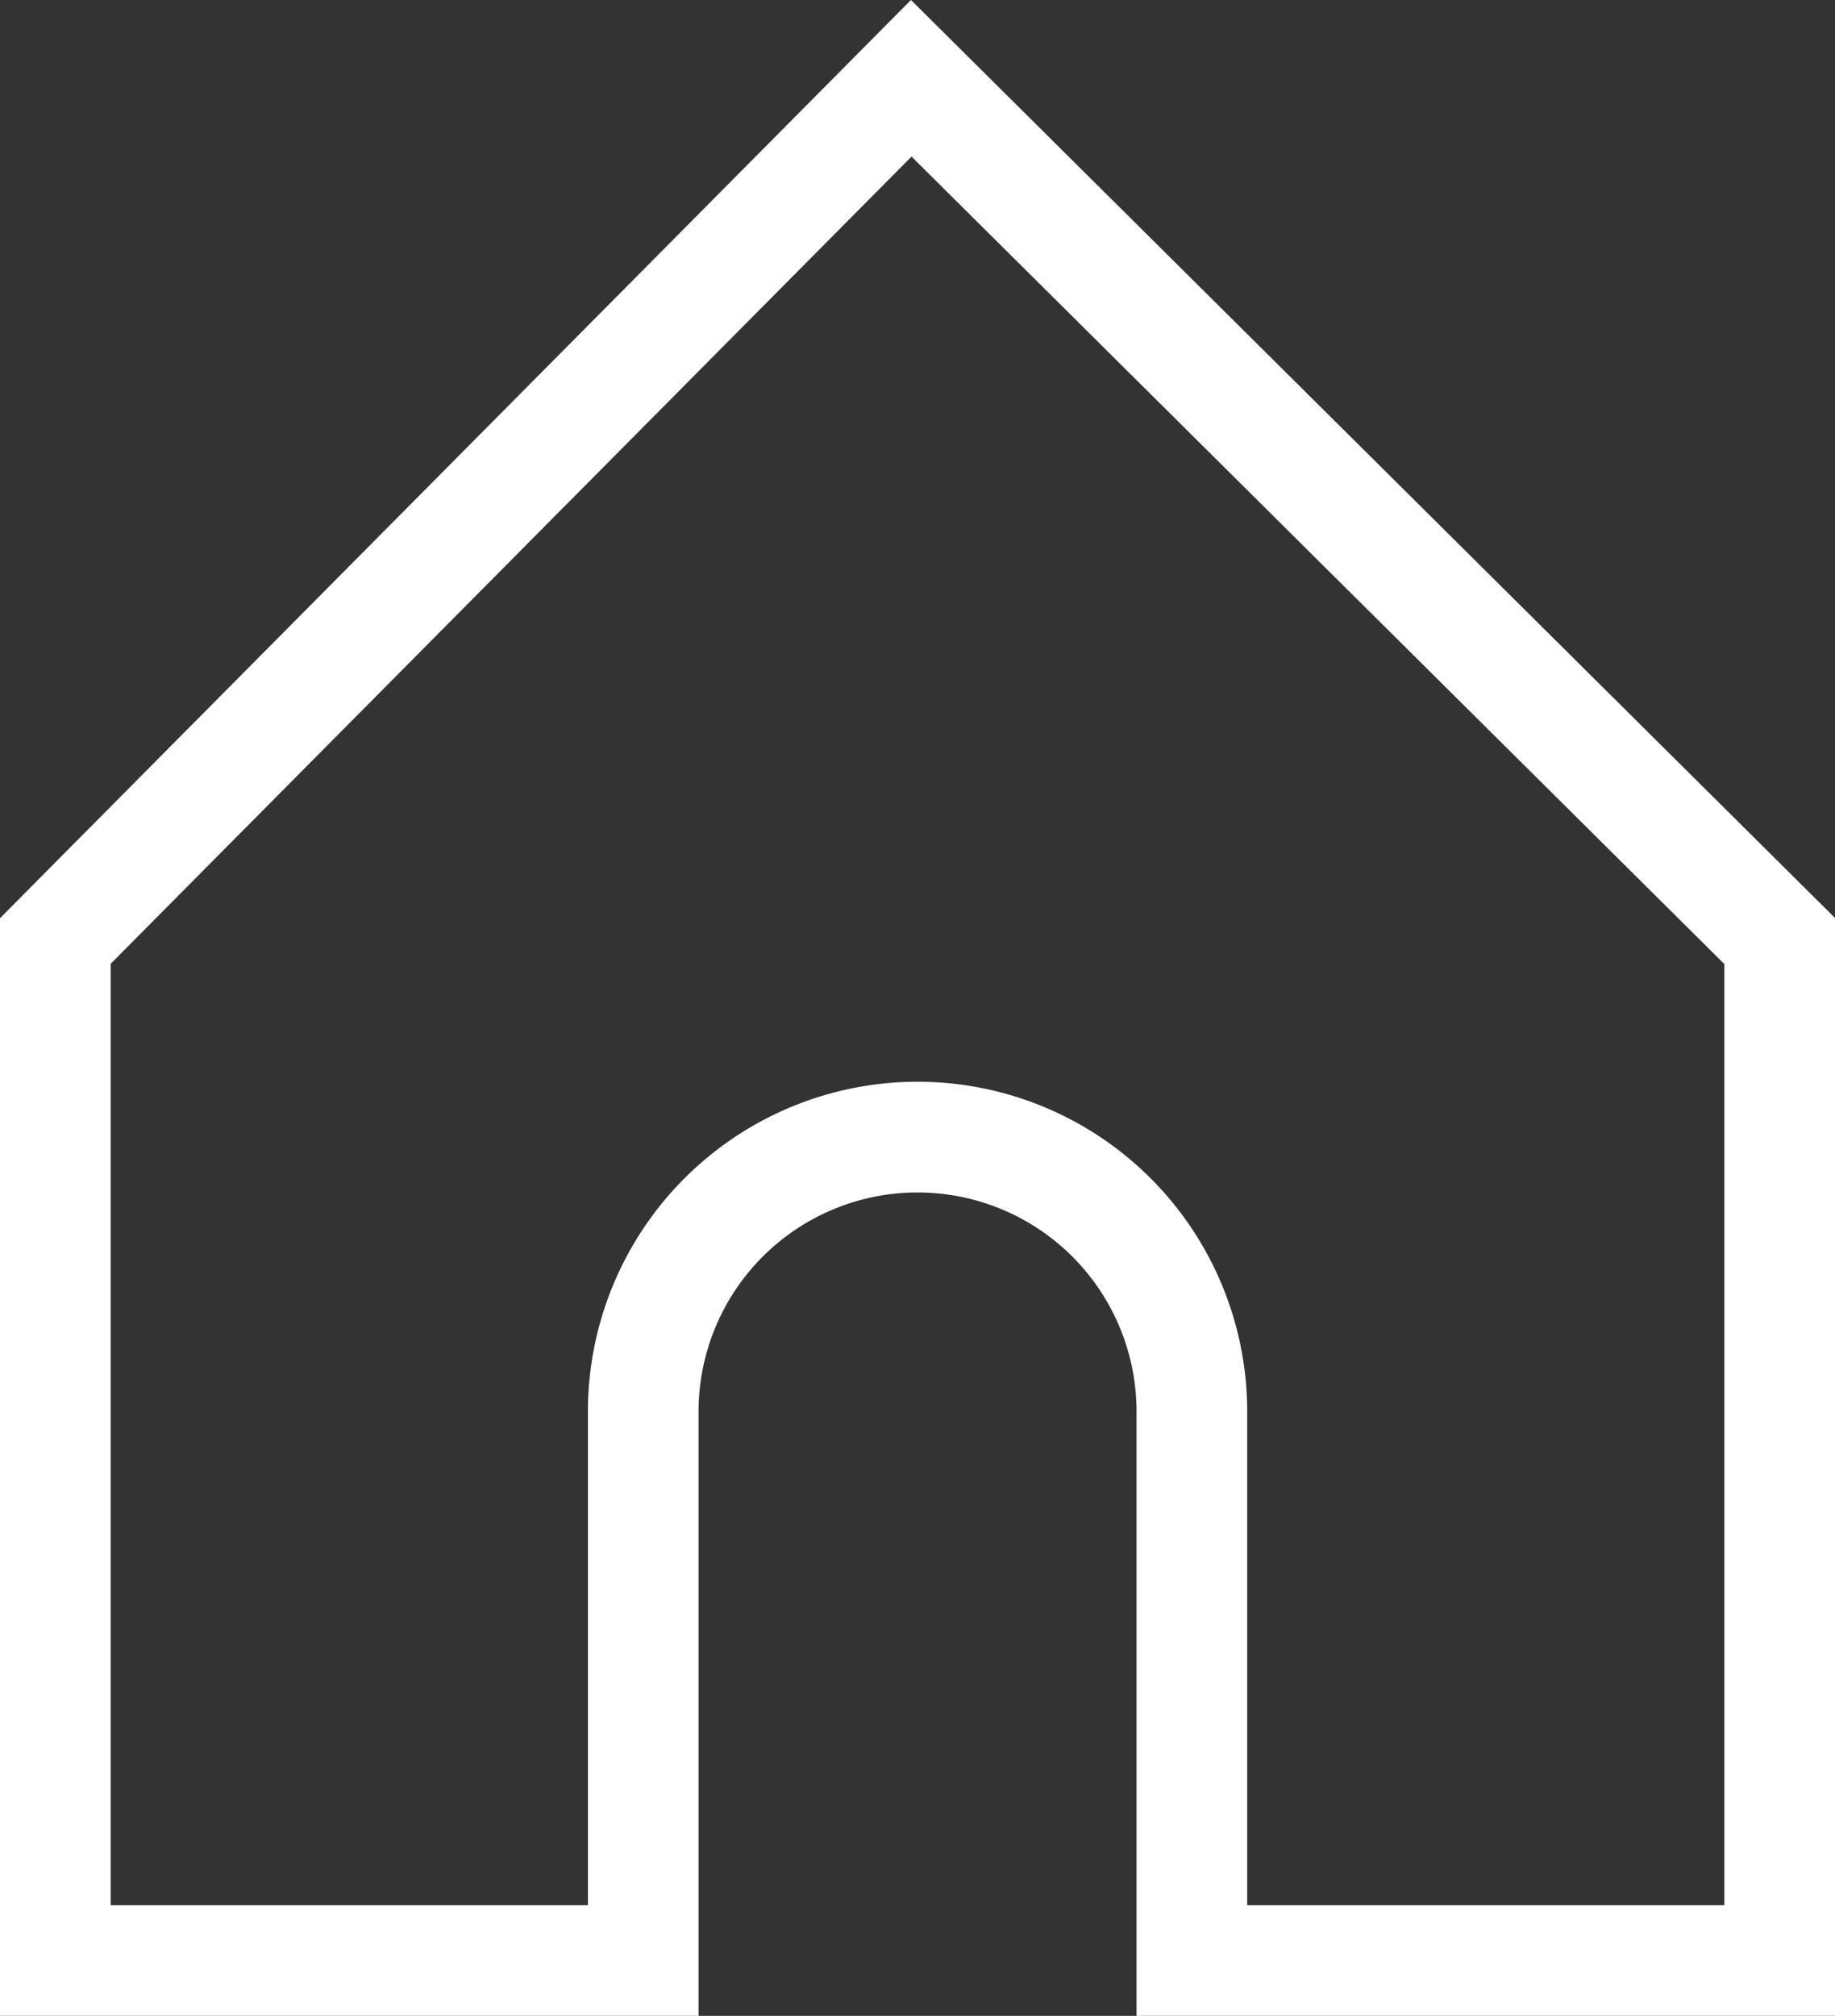 <svg xmlns="http://www.w3.org/2000/svg" width="16.583" height="18.207" viewBox="0 0 16.583 18.207">
  <rect x="0" y="0" width="16.583" height="18.207" fill="#333333" stroke="none"/>
  <g id="Home" transform="translate(0.5 0.707)">
    <path id="패스_5" data-name="패스 5" d="M1150.735,10.091,1143,17.883v9.208h5.313V22.133a2.479,2.479,0,1,1,4.958,0v4.958h5.312V17.883Z" transform="translate(-1143 -10.091)" fill="none" stroke="#fff" stroke-miterlimit="10" stroke-width="1"/>
  </g>
</svg>
